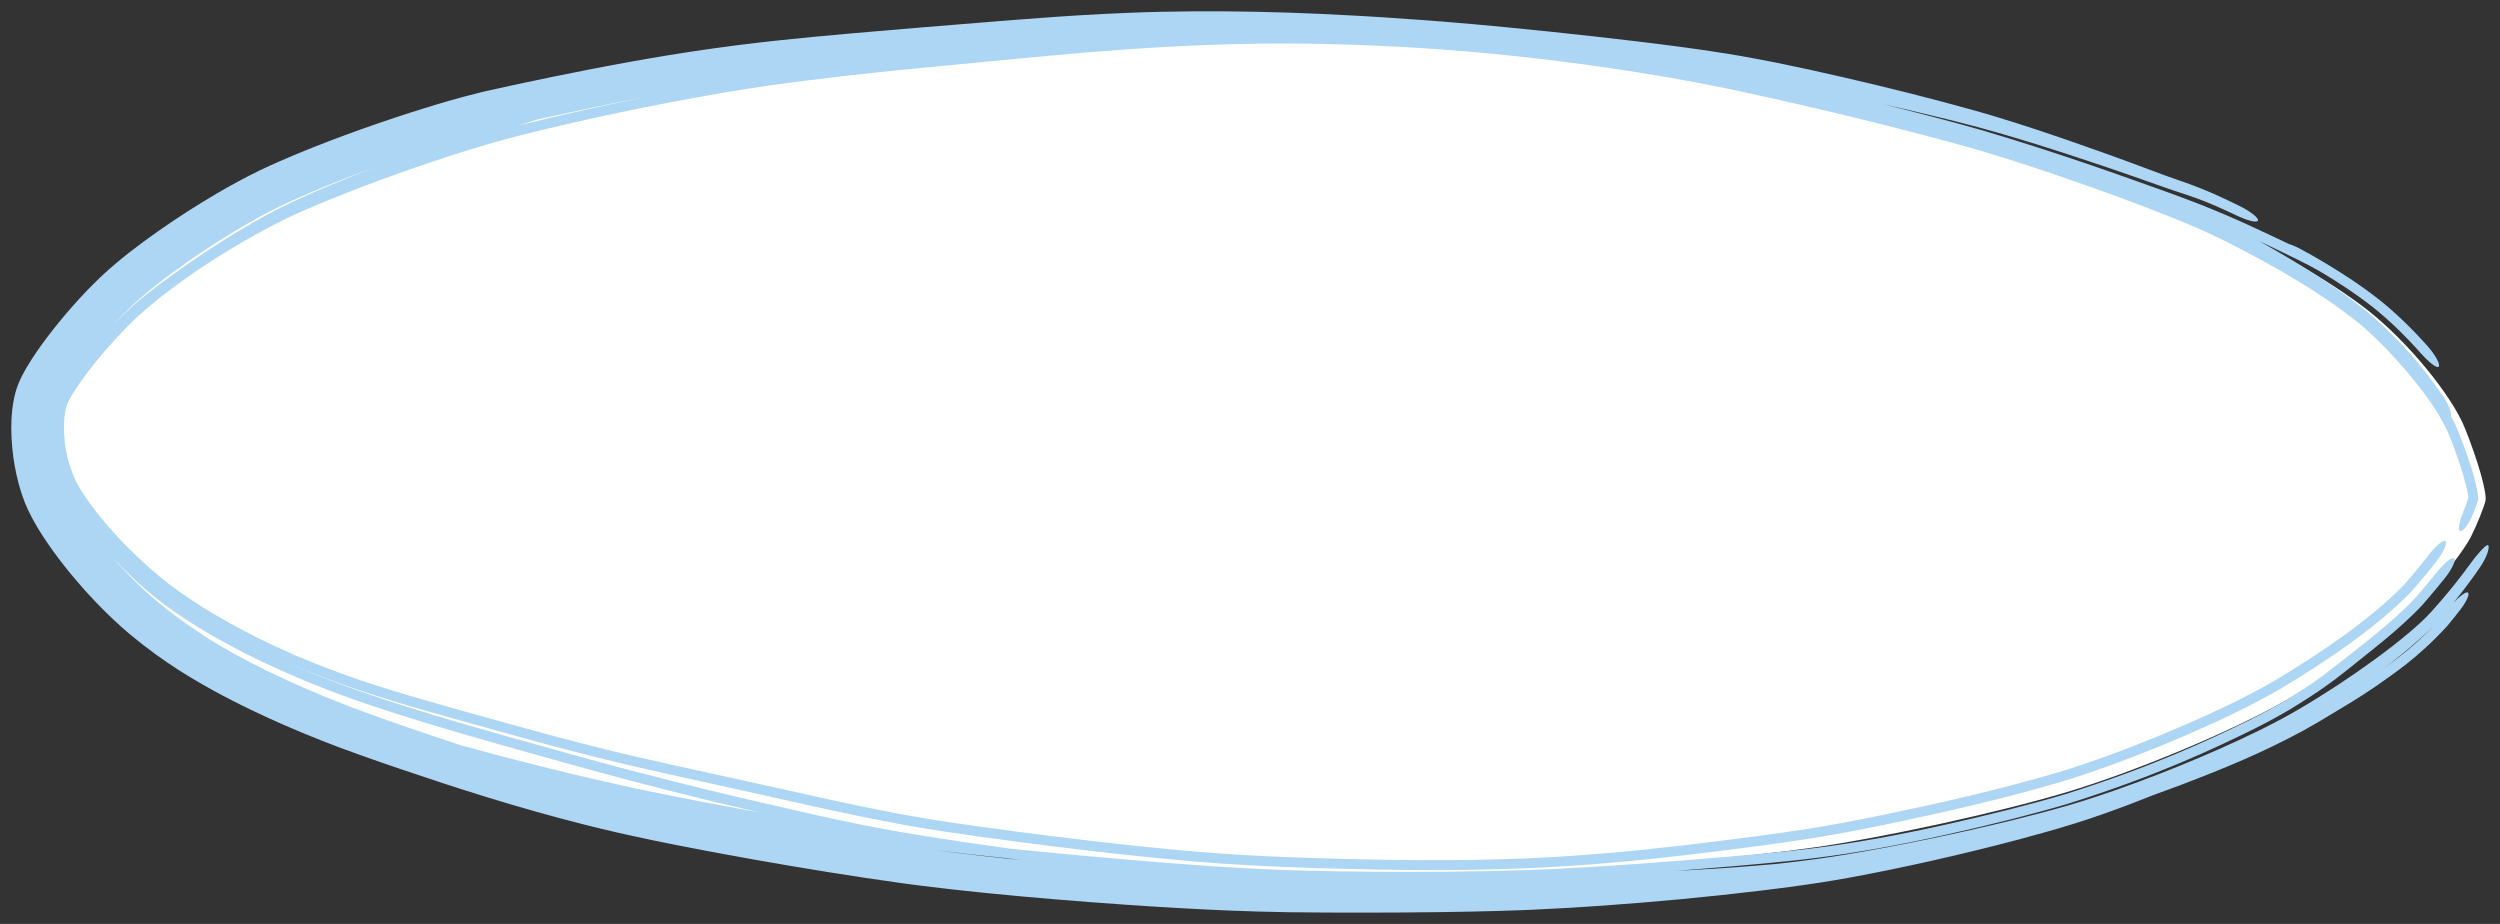 <?xml version="1.0" encoding="UTF-8"?> <svg xmlns="http://www.w3.org/2000/svg" viewBox="0 0 221.71 81.94" data-guides="{&quot;vertical&quot;:[],&quot;horizontal&quot;:[]}"><rect x="0" y="0" width="221.71" height="81.94" fill="#333333" stroke="none"/><defs></defs><path fill="white" stroke="none" fill-opacity="1" stroke-width="1" stroke-opacity="1" clip-rule="evenodd" fill-rule="evenodd" id="tSvg88cf1305cb" title="Path 4" d="M219.142 47.587C218.611 48.666 216.599 51.286 214.671 53.409C212.742 55.532 207.332 59.467 202.646 62.154C197.959 64.84 189.18 68.503 183.132 70.295C177.085 72.086 167.042 74.277 160.817 75.163C154.589 76.049 143.263 77.052 135.646 77.391C128.028 77.73 115.803 77.767 108.477 77.474C101.152 77.18 89.255 76.152 82.041 75.188C74.827 74.224 62.894 72.088 55.52 70.439C48.149 68.791 37.087 65.628 30.937 63.41C23.808 60.839 17.355 57.477 13.121 54.131C9.471 51.245 5.513 46.548 4.33 43.693C3.145 40.837 2.877 36.864 3.735 34.863C4.593 32.862 7.726 28.983 10.703 26.243C13.678 23.502 19.748 19.501 24.191 17.352C28.633 15.202 37.196 12.047 43.221 10.341C49.246 8.634 60.316 6.407 67.822 5.392C75.328 4.376 87.931 3.218 95.83 2.82C105.771 2.318 115.104 2.43 126.147 3.184C136.362 3.882 146.436 5.175 154.139 6.775C160.76 8.151 170.446 10.524 175.664 12.047C180.881 13.572 189.332 16.555 194.442 18.677C199.55 20.799 206.594 24.815 210.092 27.6C213.592 30.386 217.415 35.046 218.591 37.956C219.766 40.867 220.588 43.783 220.417 44.437C220.249 45.09 219.673 46.508 219.142 47.587Z"></path><path fill="#ADD6F4" stroke="none" fill-opacity="1" stroke-width="1" stroke-opacity="1" id="tSvg115a2f131fd" title="Path 5" d="M45.2 64.205C42.404 63.417 39.771 62.711 36.485 61.745C36.483 61.745 36.482 61.744 36.48 61.744C36.009 61.604 35.527 61.46 35.033 61.31C34.082 61.019 33.061 60.698 31.991 60.337C28.562 59.152 24.218 57.532 19.003 54.475C17.526 53.596 16.16 52.691 14.96 51.776C11.065 48.724 7.918 44.97 6.756 42.724C6.5 42.193 6.297 41.639 6.137 41.119C5.951 40.455 5.708 39.7 5.671 37.901C5.665 37.257 5.746 36.36 5.955 35.852C6.156 35.364 6.654 34.548 7.273 33.686C8.059 32.591 9.083 31.32 10.367 29.929C10.951 29.299 11.598 28.637 12.305 27.981C15.409 25.189 20.264 21.927 25.236 19.453C27.339 18.446 29.629 17.524 31.86 16.666C36.165 15.024 40.387 13.606 43.901 12.605C44.734 12.369 45.547 12.155 46.316 11.958C52.149 10.498 57.921 9.3 64.183 8.216C65.483 7.995 66.816 7.782 68.16 7.59C72.775 6.938 77.802 6.382 83.409 5.86C87.653 5.47 91.806 5.038 95.96 4.686C97.258 4.577 98.559 4.475 99.866 4.383C100.566 4.333 101.268 4.287 101.973 4.243C106.828 3.943 111.811 3.788 117.209 3.893C120.343 3.955 123.275 4.089 126.094 4.268C131.92 4.644 137.263 5.232 142.941 6.064C146.233 6.553 149.646 7.124 153.302 7.882C153.502 7.923 153.704 7.966 153.906 8.009C159.575 9.233 167.512 11.059 175.329 13.27C175.447 13.305 175.567 13.34 175.689 13.376C176.385 13.581 177.082 13.795 177.776 14.014C177.78 14.015 177.783 14.016 177.787 14.017C183.617 15.87 189.338 17.931 193.977 19.844C195.26 20.38 196.459 20.946 197.563 21.495C204.354 24.96 207.274 27.127 209.23 28.694C209.559 28.967 209.863 29.236 210.155 29.503C210.903 30.193 211.574 30.87 212.343 31.706C213.866 33.396 215.977 35.821 217.169 38.509C217.56 39.478 217.932 40.493 218.261 41.526C218.425 42.043 218.579 42.565 218.706 43.075C218.769 43.329 218.825 43.581 218.865 43.809C218.884 43.921 218.9 44.03 218.906 44.108C218.921 44.166 218.884 44.297 218.938 44.023C218.86 44.321 218.691 44.774 218.531 45.176C218.523 45.197 218.514 45.218 218.506 45.24C218.131 46.173 217.947 46.986 218.167 47.092C218.383 47.203 218.937 46.534 219.325 45.566C219.5 45.125 219.678 44.662 219.785 44.262C219.656 42.582 218.72 40.07 217.98 38.194C217.801 37.751 217.578 37.313 217.341 36.891C217.451 36.664 217.187 35.888 216.637 35.099C215.779 33.906 213.881 31.032 210.01 27.704C207.549 25.693 204.285 23.587 200.377 21.39C201.101 21.731 201.705 22.021 202.235 22.277C202.857 22.577 203.332 22.81 203.74 23.013C204.59 23.436 205.155 23.725 206.122 24.292C207.29 25.007 208.799 25.957 210.399 27.209C211.838 28.349 213.285 29.75 214.651 31.286C215.378 32.103 216.079 32.678 216.265 32.526C216.45 32.376 216.034 31.536 215.288 30.698C215.273 30.681 215.259 30.665 215.244 30.648C213.887 29.129 212.431 27.712 210.936 26.527C209.208 25.176 207.59 24.166 206.328 23.399C205.729 23.039 205.206 22.738 204.815 22.518C204.499 22.34 204.106 22.124 203.883 22.012C203.853 21.997 203.797 21.969 203.728 21.936C203.727 21.936 203.726 21.935 203.725 21.935C203.687 21.916 203.491 21.823 203.275 21.741C203.232 21.724 203.136 21.689 203.022 21.654C202.995 21.641 202.967 21.628 202.94 21.614C202.561 21.433 202.172 21.249 201.752 21.052C200.405 20.436 198.46 19.443 194.722 17.973C193.892 17.656 192.966 17.312 191.949 16.945C188.256 15.627 182.757 13.623 175.797 11.559C173.088 10.782 170.164 10.028 167.06 9.253C167.813 9.422 168.569 9.595 169.322 9.77C171.219 10.212 173.116 10.672 175.018 11.174C175.291 11.246 175.574 11.322 175.842 11.394C176.285 11.515 176.74 11.643 177.186 11.77C178.358 12.107 179.526 12.46 180.69 12.822C181.477 13.067 182.263 13.318 183.048 13.572C183.05 13.572 183.052 13.573 183.053 13.573C184.142 13.926 185.232 14.286 186.328 14.657C186.711 14.786 187.09 14.915 187.466 15.044C188.961 15.557 190.428 16.073 192.117 16.673C192.323 16.744 192.55 16.82 192.716 16.876C192.897 16.936 193.072 16.995 193.235 17.049C193.379 17.096 193.521 17.143 193.653 17.187C193.67 17.193 193.688 17.199 193.706 17.205C193.851 17.253 193.998 17.303 194.133 17.349C194.269 17.395 194.398 17.439 194.529 17.485C194.531 17.486 194.532 17.486 194.533 17.487C194.655 17.53 194.749 17.564 194.868 17.607C194.882 17.612 194.896 17.617 194.91 17.622C195.088 17.688 195.245 17.748 195.431 17.822C195.609 17.892 195.799 17.97 195.985 18.047C196.171 18.124 196.366 18.208 196.556 18.29C196.748 18.373 196.946 18.461 197.14 18.549C197.336 18.637 197.535 18.728 197.732 18.819C197.931 18.912 198.131 19.005 198.332 19.1C198.794 19.32 199.252 19.496 199.609 19.586C199.966 19.676 200.192 19.672 200.241 19.57C200.289 19.469 200.154 19.278 199.864 19.04C199.573 18.801 199.15 18.537 198.686 18.306C198.559 18.243 198.434 18.181 198.306 18.118C198.229 18.08 198.153 18.043 198.076 18.006C197.872 17.907 197.662 17.805 197.452 17.706C197.245 17.608 197.026 17.507 196.813 17.41C196.594 17.31 196.374 17.212 196.148 17.114C195.921 17.015 195.692 16.918 195.453 16.82C195.378 16.789 195.299 16.757 195.219 16.725C195.059 16.661 194.89 16.595 194.731 16.534C194.564 16.469 194.354 16.391 194.176 16.325C193.996 16.259 193.815 16.194 193.64 16.131C193.468 16.07 193.299 16.012 193.137 15.955C193.119 15.949 193.102 15.943 193.085 15.937C192.944 15.888 192.807 15.841 192.677 15.795C192.53 15.744 192.395 15.697 192.265 15.652C192.122 15.601 192.034 15.569 191.927 15.531C190.528 15.006 188.802 14.361 187.151 13.764C186.943 13.689 186.737 13.615 186.532 13.542C185.447 13.153 184.361 12.771 183.274 12.396C182.483 12.124 181.69 11.855 180.894 11.591C179.723 11.203 178.542 10.822 177.35 10.458C176.963 10.339 176.575 10.223 176.194 10.111C175.848 10.01 175.496 9.909 175.138 9.808C173.211 9.264 171.27 8.755 169.333 8.266C167.396 7.778 165.444 7.307 163.487 6.856C161.537 6.406 159.506 5.96 157.535 5.56C156.52 5.355 155.483 5.16 154.478 4.983C154.049 4.907 153.619 4.835 153.203 4.767C152.455 4.646 151.72 4.534 150.999 4.429C150.997 4.429 150.994 4.429 150.992 4.428C150.356 4.337 149.733 4.251 149.11 4.167C147.777 3.989 146.471 3.826 145.163 3.668C143.858 3.512 142.559 3.362 141.25 3.216C139.952 3.071 138.632 2.929 137.325 2.792C136.012 2.656 134.722 2.526 133.366 2.396C131.583 2.224 129.813 2.064 127.994 1.918C127.403 1.871 126.81 1.825 126.216 1.781C124.996 1.69 123.77 1.605 122.542 1.527C121.905 1.486 121.266 1.448 120.624 1.411C120.622 1.411 120.619 1.411 120.617 1.411C119.432 1.343 118.244 1.282 117.055 1.229C115.217 1.147 113.374 1.085 111.524 1.047C109.673 1.008 107.811 0.992 105.94 1.004C104.069 1.016 102.147 1.055 100.219 1.132C98.72 1.191 97.211 1.268 95.728 1.357C95.514 1.369 95.297 1.383 95.077 1.397C94.633 1.425 94.181 1.455 93.738 1.486C91.621 1.633 89.572 1.797 87.555 1.958C85.535 2.121 83.519 2.284 81.483 2.452C79.453 2.62 77.401 2.792 75.328 2.977C73.246 3.163 71.196 3.354 69.095 3.576C68.583 3.631 68.072 3.687 67.568 3.744C65.986 3.924 64.397 4.133 62.801 4.359C61.629 4.526 60.384 4.718 59.211 4.91C58.026 5.104 56.851 5.307 55.693 5.517C55.223 5.602 54.756 5.688 54.291 5.775C53.615 5.901 52.945 6.03 52.284 6.158C51.171 6.375 50.086 6.593 49.031 6.809C47.976 7.025 46.952 7.24 45.96 7.452C44.933 7.672 44.09 7.854 43.063 8.088C42.895 8.128 42.734 8.167 42.58 8.205C40.392 8.749 38.988 9.178 37.443 9.657C37.118 9.758 36.784 9.863 36.439 9.973C34.462 10.606 32.505 11.282 30.584 11.991C28.646 12.709 26.75 13.452 24.831 14.291C24.246 14.547 23.661 14.813 23.069 15.097C21.736 15.74 20.463 16.438 19.219 17.166C17.426 18.217 15.693 19.331 13.994 20.524C12.307 21.717 10.626 22.978 9.049 24.448C9.04 24.456 9.032 24.464 9.023 24.473C8.139 25.306 7.261 26.226 6.48 27.107C5.916 27.743 5.378 28.384 4.865 29.028C4.655 29.292 4.45 29.555 4.248 29.822C3.554 30.74 2.906 31.656 2.314 32.671C2.091 33.059 1.874 33.459 1.669 33.944C1.302 34.835 1.173 35.61 1.086 36.349C0.958 37.534 0.986 38.627 1.087 39.714C1.2 40.837 1.354 41.757 1.667 42.941C1.813 43.481 1.985 44.014 2.194 44.547C2.289 44.787 2.391 45.018 2.497 45.243C3.021 46.344 3.608 47.276 4.229 48.186C4.848 49.088 5.493 49.934 6.166 50.759C6.383 51.024 6.615 51.301 6.838 51.561C7.527 52.365 8.236 53.137 8.975 53.887C9.714 54.636 10.475 55.355 11.287 56.05C11.354 56.107 11.421 56.164 11.488 56.22C12.229 56.842 12.976 57.422 13.747 57.986C15.174 59.03 16.595 59.911 17.856 60.638C19.131 61.371 20.344 62.007 21.535 62.597C21.757 62.707 21.982 62.817 22.205 62.924C23.169 63.39 24.124 63.827 25.071 64.243C26.239 64.755 27.392 65.234 28.558 65.693C29.025 65.877 29.496 66.058 29.968 66.236C30.662 66.497 31.353 66.748 32.04 66.994C33.199 67.407 34.31 67.791 35.503 68.195C36.682 68.594 37.879 68.998 39.194 69.429C40.497 69.856 41.865 70.293 43.256 70.72C44.646 71.147 46.062 71.565 47.475 71.963C48.888 72.362 50.319 72.747 51.732 73.105C52.76 73.366 53.789 73.615 54.822 73.85C55.211 73.939 55.614 74.029 56.005 74.115C57.425 74.426 58.873 74.724 60.242 74.993C62.449 75.427 64.645 75.835 66.849 76.226C69.04 76.615 71.239 76.988 73.441 77.341C75.638 77.694 77.843 78.03 80.061 78.334C80.593 78.407 81.13 78.478 81.658 78.545C83.354 78.761 85.049 78.949 86.729 79.122C87.221 79.172 87.709 79.221 88.197 79.269C89.92 79.438 91.638 79.593 93.352 79.737C93.363 79.738 93.375 79.739 93.387 79.74C95.591 79.926 97.756 80.091 99.946 80.241C100.748 80.297 101.524 80.347 102.308 80.397C103.092 80.446 103.872 80.493 104.649 80.537C105.433 80.581 106.214 80.623 106.979 80.66C107.465 80.683 107.941 80.705 108.41 80.725C108.694 80.737 108.996 80.749 109.283 80.76C109.989 80.787 110.676 80.812 111.44 80.835C111.508 80.838 111.576 80.84 111.645 80.842C112.478 80.867 113.415 80.889 114.29 80.9C116.605 80.928 118.856 80.938 121.147 80.936C123.439 80.934 125.726 80.919 128.034 80.886C128.935 80.873 129.839 80.857 130.748 80.838C132.155 80.808 133.579 80.769 135.003 80.715C135.286 80.704 135.577 80.692 135.855 80.68C137.924 80.591 139.984 80.467 142.049 80.322C144.39 80.157 146.739 79.963 149.075 79.742C151.409 79.522 153.763 79.274 156.089 78.993C157.829 78.782 159.564 78.556 161.319 78.287C162.184 78.154 163.039 78.008 163.891 77.854C166.474 77.387 169.025 76.852 171.551 76.282C174.087 75.707 176.6 75.095 179.116 74.425C180.74 73.991 182.357 73.538 183.988 73.031C184.893 72.749 185.783 72.45 186.664 72.138C188.154 71.612 189.612 71.056 191.063 70.473C191.841 70.195 192.586 69.922 193.299 69.654C197.451 68.067 200.617 66.758 204.207 64.824C205.151 64.303 206.103 63.746 207.089 63.138C207.535 62.867 207.9 62.65 208.341 62.382C208.425 62.33 208.514 62.276 208.604 62.22C209.179 61.867 209.835 61.454 210.725 60.846C212.252 59.746 214.321 58.453 217.006 55.543C217.401 55.074 217.797 54.582 218.194 54.065C218.859 53.197 219.102 52.503 218.772 52.537C218.539 52.56 218.084 52.928 217.603 53.434C218.412 52.428 219.185 51.412 219.93 50.32C220.228 49.883 220.468 49.426 220.6 49.036C220.729 48.654 220.747 48.353 220.625 48.345C220.506 48.332 220.27 48.563 219.989 48.865C219.704 49.176 219.383 49.571 219.082 49.989C218.285 51.094 217.453 52.134 216.585 53.154C216.265 53.529 215.94 53.9 215.609 54.266C214.982 54.951 214.344 55.515 213.691 56.072C212.66 56.944 211.602 57.754 210.524 58.54C209.451 59.321 208.357 60.074 207.244 60.804C206.124 61.538 205.008 62.233 203.85 62.909C203.662 63.019 203.469 63.13 203.28 63.238C202.765 63.532 202.244 63.812 201.726 64.082C201.463 64.219 201.202 64.353 200.944 64.483C200.728 64.592 200.521 64.695 200.298 64.804C197.983 65.939 195.612 66.976 193.236 67.943C190.847 68.912 188.437 69.817 185.98 70.631C185.153 70.904 184.321 71.166 183.481 71.41C181.831 71.89 180.175 72.32 178.518 72.728C176.018 73.342 173.513 73.902 170.992 74.423C168.48 74.94 165.948 75.422 163.404 75.833C162.598 75.963 161.792 76.085 160.983 76.195C159.828 76.352 158.656 76.492 157.502 76.62C156.722 76.689 155.961 76.752 155.202 76.814C152.998 76.991 150.788 77.124 148.612 77.237C152.474 76.935 155.577 76.674 158.534 76.37C158.931 76.329 159.329 76.286 159.715 76.243C160.139 76.196 160.556 76.147 160.967 76.097C164.551 75.641 168.104 75.016 172.67 74.007C176.74 73.096 180.302 72.202 183.436 71.268C191.437 68.743 196.419 66.354 199.894 64.648C201.142 64.018 202.195 63.444 203.088 62.91C205.612 61.383 206.954 60.374 208.199 59.381C209.899 57.991 212.832 55.816 214.875 53.596C215.627 52.736 216.287 51.933 216.799 51.299C217.47 50.469 217.823 49.657 217.625 49.514C217.426 49.373 216.763 49.938 216.103 50.752C215.603 51.371 214.959 52.154 214.22 52.998C212.134 55.264 208.767 57.747 206.703 59.381C205.804 60.077 204.796 60.837 202.64 62.144C201.773 62.665 200.691 63.259 199.346 63.934C195.966 65.586 191.046 67.942 183.173 70.427C180.068 71.352 176.507 72.246 172.43 73.158C167.913 74.156 164.429 74.769 160.827 75.225C160.535 75.261 160.222 75.299 159.924 75.332C159.532 75.377 159.148 75.419 158.755 75.46C158.753 75.461 158.75 75.461 158.748 75.461C155.123 75.839 151.17 76.166 145.838 76.567C142.629 76.805 139.121 77.026 135.631 77.156C125.737 77.484 115.903 77.245 112.997 77.124C112.223 77.091 111.476 77.055 110.691 77.013C110 76.976 109.283 76.935 108.489 76.885C105.785 76.708 102.167 76.448 95.826 75.867C94.032 75.701 91.93 75.502 89.639 75.267C87.031 74.913 84.478 74.541 82.158 74.168C81.431 74.05 80.721 73.932 80.03 73.815C77.555 73.397 75.273 72.922 73.072 72.436C72.436 72.296 71.8 72.152 71.164 72.007C69.629 71.657 68.097 71.299 66.602 70.959C65.411 70.687 64.168 70.391 62.854 70.07C60.752 69.555 58.456 68.98 55.952 68.327C52.781 67.494 49.186 66.485 45.06 65.332C40.124 63.944 35.632 62.6 31.688 61.22C29.395 60.409 27.264 59.552 25.289 58.668C27.692 59.728 29.818 60.522 31.707 61.163C32.916 61.572 34.059 61.929 35.109 62.248C35.619 62.402 36.108 62.547 36.576 62.685C39.904 63.656 42.35 64.307 44.956 65.043C49.568 66.336 53.138 67.242 56.036 67.918C61.002 69.055 64.16 69.716 67.532 70.478C68.944 70.794 70.5 71.148 72.181 71.519C75.182 72.178 78.591 72.906 82.233 73.508C82.655 73.577 83.091 73.645 83.529 73.711C87.398 74.293 91.763 74.875 96.393 75.419C96.395 75.419 96.397 75.419 96.399 75.419C97.302 75.525 98.22 75.629 99.143 75.731C102.194 76.064 105.347 76.378 108.495 76.597C111.155 76.778 113.845 76.894 116.5 76.974C117.117 76.992 117.863 77.015 118.715 77.039C122.461 77.134 128.381 77.286 135.62 76.992C137.886 76.892 140.294 76.731 142.8 76.519C145.105 76.323 147.498 76.068 150.221 75.746C151.051 75.648 151.911 75.543 152.809 75.431C155.1 75.141 157.695 74.811 160.685 74.341C162.74 74.012 165.012 73.58 167.527 73.061C172.007 72.123 177.37 70.933 182.828 69.323C183.552 69.106 184.278 68.872 185.006 68.627C188.047 67.601 191.105 66.399 194.066 65.116C196.873 63.892 199.59 62.617 202.077 61.182C206.34 58.631 210.559 55.792 213.752 52.57C214.579 51.642 215.378 50.675 216.137 49.69C216.138 49.689 216.14 49.687 216.141 49.686C216.775 48.865 217.065 48.092 216.844 47.983C216.626 47.87 215.994 48.433 215.369 49.237C214.645 50.172 213.883 51.093 213.099 51.973C210.082 55.024 205.814 57.922 201.631 60.419C199.178 61.835 196.452 63.114 193.642 64.338C190.745 65.591 187.728 66.778 184.73 67.79C184.006 68.034 183.283 68.266 182.564 68.482C177.122 70.088 171.691 71.293 167.193 72.23C164.753 72.732 162.541 73.151 160.545 73.471C157.412 73.963 154.69 74.305 152.307 74.603C151.363 74.72 150.472 74.827 149.629 74.926C146.941 75.24 144.702 75.476 142.52 75.66C140.087 75.865 137.756 76.02 135.565 76.117C128.607 76.4 122.888 76.261 119.144 76.169C118.267 76.146 117.503 76.123 116.845 76.104C114.091 76.023 111.286 75.904 108.514 75.714C105.583 75.508 102.643 75.22 99.755 74.909C98.845 74.81 97.938 74.708 97.039 74.604C97.037 74.604 97.035 74.604 97.033 74.603C92.415 74.067 87.977 73.482 84.049 72.9C83.468 72.813 82.886 72.723 82.334 72.631C79.082 72.09 76.141 71.468 73.385 70.869C71.647 70.49 69.978 70.115 68.328 69.748C64.722 68.939 61.355 68.239 56.211 67.062C53.296 66.383 49.735 65.477 45.2 64.205ZM216.314 54.971C214.317 57.186 212.642 58.351 211.345 59.326C212.425 58.502 213.482 57.655 214.528 56.726C215.126 56.19 215.706 55.652 216.314 54.971ZM89.253 76.107C89.667 76.163 90.086 76.22 90.505 76.276C89.345 76.154 88.184 76.028 87.026 75.895C85.606 75.732 84.181 75.559 82.768 75.37C85.02 75.656 87.213 75.895 89.253 76.107ZM44.822 66.171C49.021 67.345 52.586 68.35 55.775 69.194C57.886 69.749 59.862 70.25 61.75 70.717C63.121 71.055 64.448 71.374 65.767 71.677C66.315 71.803 66.861 71.93 67.411 72.058C64.176 71.481 61.206 70.915 58.785 70.424C57.669 70.197 56.629 69.981 55.657 69.77C50.335 68.597 46.954 67.706 43.931 66.922C42.897 66.65 41.904 66.383 40.893 66.103C40.068 65.83 39.212 65.544 38.348 65.253C37.139 64.847 35.833 64.401 34.597 63.967C33.459 63.567 32.293 63.147 31.173 62.721C31.076 62.684 30.979 62.647 30.882 62.61C29.652 62.137 28.442 61.645 27.249 61.13C26.126 60.645 25.019 60.14 23.957 59.626C23.896 59.597 23.836 59.568 23.775 59.538C22.656 58.993 21.582 58.436 20.611 57.894C19.622 57.343 18.821 56.858 18.124 56.402C17.253 55.832 16.38 55.228 15.542 54.602C14.95 54.16 14.373 53.706 13.818 53.238C13.59 53.046 13.363 52.847 13.138 52.645C12.374 51.958 11.646 51.236 10.941 50.487C10.714 50.245 10.479 49.988 10.259 49.743C10.158 49.629 10.057 49.516 9.957 49.402C11.155 50.694 12.476 51.968 13.921 53.107C14.123 53.265 14.333 53.426 14.542 53.582C17.029 55.432 19.955 57.111 23.302 58.709C25.755 59.876 28.442 60.995 31.405 62.044C35.348 63.424 39.818 64.763 44.822 66.171ZM13.744 25.516C13.207 25.931 12.469 26.503 11.637 27.256C11.412 27.461 11.175 27.682 10.931 27.917C10.656 28.182 10.368 28.466 10.072 28.769C10.079 28.762 10.086 28.755 10.093 28.747C10.597 28.205 11.087 27.704 11.598 27.215C11.805 27.016 12.028 26.812 12.255 26.611C13.643 25.389 15.121 24.282 16.642 23.215C18.172 22.146 19.743 21.133 21.349 20.187C22.447 19.54 23.566 18.922 24.696 18.368C25.22 18.111 25.751 17.865 26.288 17.624C28.006 16.856 29.732 16.159 31.494 15.485C32.054 15.271 32.62 15.059 33.185 14.852C31.933 15.34 30.634 15.858 29.279 16.426C28.195 16.881 27.072 17.367 25.918 17.91C25.581 18.068 25.183 18.26 24.752 18.48C24.623 18.545 24.488 18.614 24.347 18.688C21.968 19.947 18.213 22.143 13.744 25.516ZM47.581 10.622C48.008 10.525 48.431 10.431 48.855 10.337C50.051 10.072 51.22 9.82 52.369 9.58C53.177 9.412 53.974 9.248 54.763 9.091C55.095 9.025 55.428 8.959 55.757 8.895C56.309 8.787 56.857 8.682 57.401 8.58C53.593 9.344 49.879 10.149 46.069 11.113C46.017 11.126 45.967 11.139 45.915 11.152C46.48 10.968 47.035 10.792 47.581 10.622Z"></path></svg> 